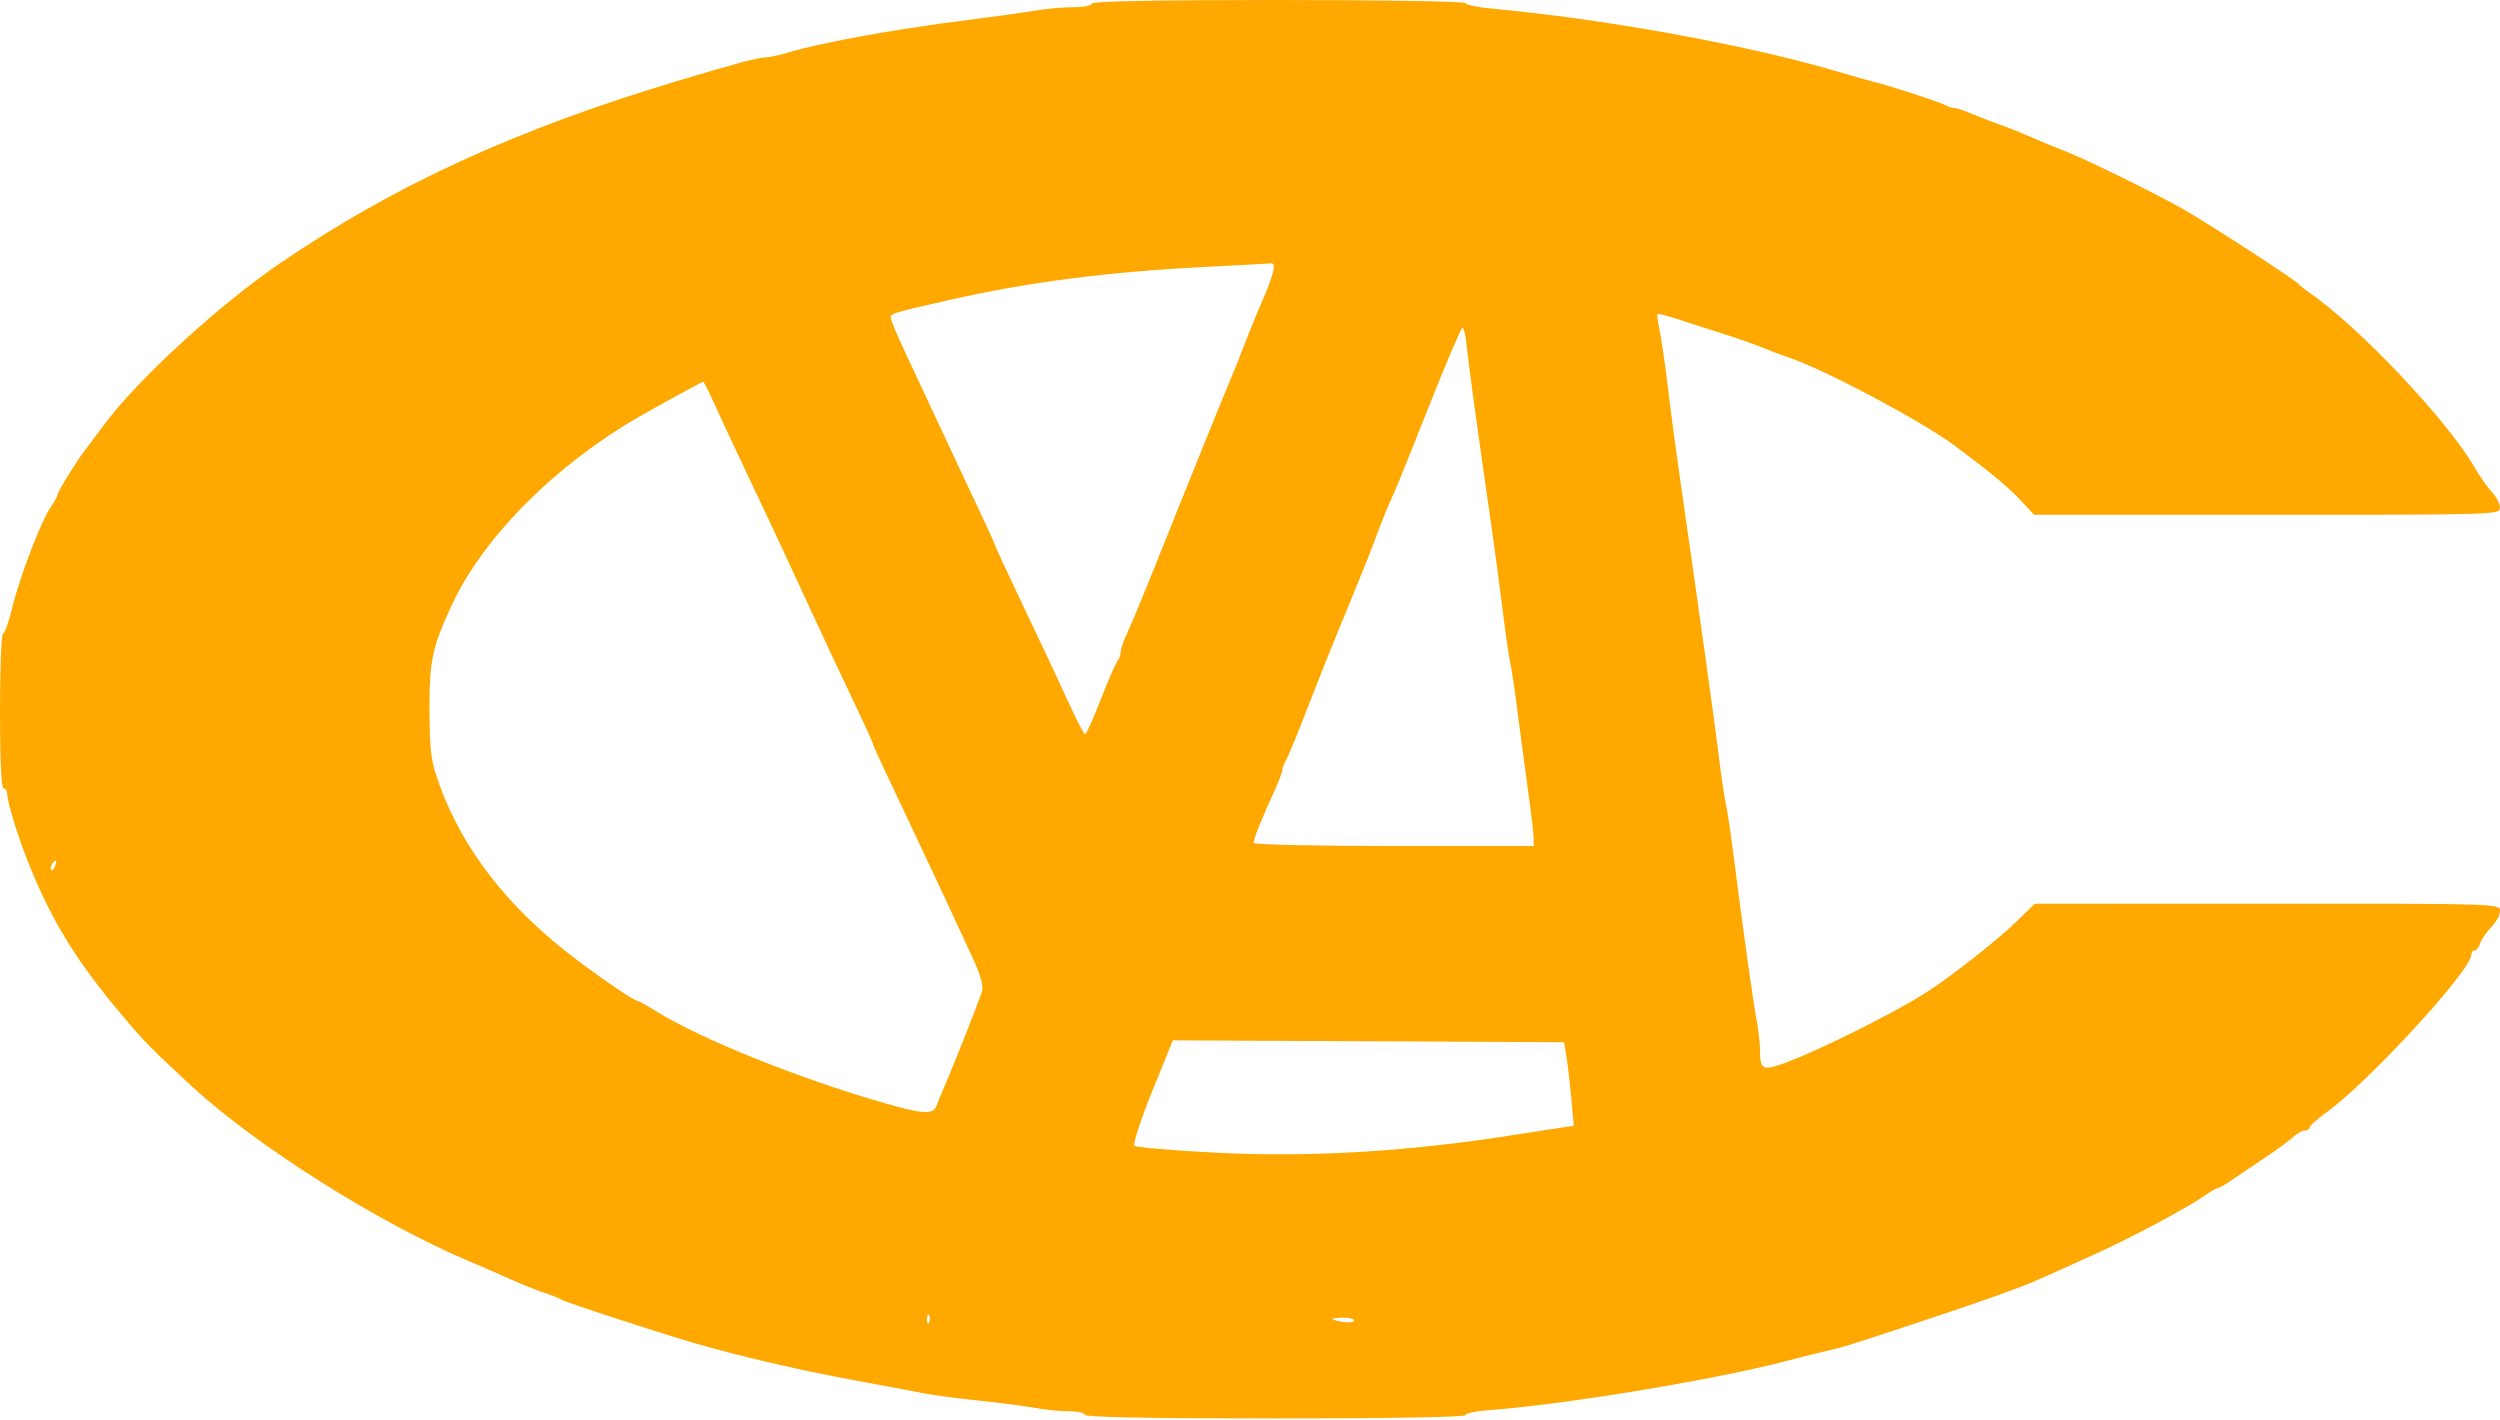 <svg xmlns="http://www.w3.org/2000/svg" width="1000" height="568" viewBox="0 0 1000 568" fill="none"><path fill-rule="evenodd" clip-rule="evenodd" d="M436.782 1.44C436.782 2.232 433.427 2.88 429.325 2.88C425.224 2.88 418.273 3.502 413.879 4.264C409.486 5.024 397.809 6.657 387.931 7.89C358.973 11.509 328.823 16.944 315.568 20.935C311.724 22.093 307.297 23.041 305.733 23.041C303.04 23.041 295.358 25.096 272.27 31.991C207.011 51.481 158.128 73.841 112.069 105.267C87.461 122.056 54.898 151.954 41.544 170.021C38.364 174.324 34.986 178.817 34.039 180.005C30.97 183.856 22.988 196.786 22.988 197.909C22.988 198.51 21.783 200.721 20.31 202.824C16.499 208.262 7.83 230.909 4.895 243.1C3.524 248.791 1.862 253.447 1.201 253.447C0.54 253.447 0 267.379 0 284.408C0 304.089 0.523 315.369 1.437 315.369C2.227 315.369 2.874 316.381 2.874 317.618C2.874 320.148 6.312 331.872 9.606 340.57C19.405 366.449 29.573 383.366 49.419 406.811C57.977 416.92 61.085 420.074 76.618 434.416C102.624 458.425 151.496 489.257 187.825 504.571C192.744 506.645 200.18 509.881 204.348 511.763C208.516 513.645 214.512 516.047 217.672 517.1C220.833 518.154 224.066 519.444 224.856 519.968C226.333 520.948 258.682 531.533 276.58 536.893C293.299 541.902 319.928 548.115 341.954 552.149C353.412 554.247 365.697 556.554 369.253 557.277C372.809 558 382.83 559.333 391.523 560.242C400.216 561.151 410.431 562.48 414.223 563.195C418.016 563.911 423.996 564.496 427.513 564.496C431.03 564.496 433.908 565.144 433.908 565.936C433.908 566.878 460.249 567.376 510.057 567.376C555.131 567.376 586.207 566.839 586.207 566.058C586.207 565.334 590.249 564.448 595.187 564.088C625.565 561.881 686.082 551.884 714.799 544.328C721.121 542.665 728.593 540.8 731.407 540.184C736.924 538.974 740.542 537.839 770.115 528.035C794.244 520.037 808.862 514.771 816.591 511.292C819.872 509.815 829.293 505.568 837.526 501.854C852.579 495.063 875.313 482.936 882.405 477.913C884.503 476.429 886.631 475.213 887.134 475.213C887.637 475.213 889.799 474.002 891.94 472.522C894.082 471.042 899.996 467.066 905.082 463.686C910.17 460.307 915.625 456.334 917.207 454.857C918.789 453.381 920.93 452.173 921.967 452.173C923.003 452.173 923.851 451.634 923.851 450.977C923.851 450.319 926.922 447.576 930.675 444.88C947.279 432.96 988.476 388.14 988.499 381.971C988.503 380.981 989.109 380.171 989.846 380.171C990.583 380.171 991.602 378.854 992.112 377.244C992.622 375.635 994.605 372.749 996.52 370.829C998.434 368.911 1000 366.015 1000 364.395C1000 361.459 999.737 361.45 906.968 361.467L813.937 361.486L806.034 369.133C798.586 376.34 780.374 390.638 770.833 396.77C756.749 405.819 723.786 422.083 711.401 426.092C705.159 428.112 704.023 427.267 704.023 420.603C704.023 417.59 703.358 411.634 702.545 407.367C701.138 399.993 697.69 375.318 693.211 340.57C692.088 331.857 690.816 323.433 690.385 321.849C689.953 320.265 688.661 311.517 687.514 302.408C686.366 293.3 684.093 276.452 682.463 264.967C680.832 253.483 678.55 237.283 677.394 228.966C676.236 220.65 674.003 205.098 672.431 194.405C670.859 183.713 668.557 166.541 667.319 156.244C666.079 145.948 664.491 134.949 663.792 131.803C663.091 128.656 662.718 125.881 662.964 125.635C663.21 125.389 666.244 126.104 669.708 127.226C673.172 128.346 681.501 131.026 688.218 133.181C694.935 135.335 702.371 137.924 704.741 138.935C707.112 139.946 712.285 141.899 716.236 143.274C730.943 148.392 768.641 168.469 781.609 178.088C796.473 189.115 803.147 194.656 808.632 200.526L813.68 205.926H906.841C998.32 205.926 1000 205.875 1000 203.11C1000 201.562 998.545 198.74 996.767 196.839C994.99 194.937 991.918 190.569 989.943 187.135C979.075 168.237 943.259 130.378 923.407 116.803C921.675 115.619 919.935 114.211 919.54 113.672C918.45 112.191 882.556 88.886 873.563 83.823C861.069 76.787 834.802 63.883 826.149 60.529C821.803 58.846 815.661 56.295 812.5 54.865C809.339 53.434 803.52 51.117 799.569 49.717C795.618 48.316 790.348 46.277 787.858 45.186C785.368 44.094 782.611 43.201 781.731 43.201C780.852 43.201 779.01 42.588 777.638 41.839C775.346 40.589 756.02 34.345 749.282 32.679C747.701 32.289 740.912 30.356 734.195 28.386C698.195 17.823 641.848 7.601 596.624 3.426C590.894 2.897 586.207 1.909 586.207 1.233C586.207 0.554 552.586 0 511.494 0C462.644 0 436.782 0.498 436.782 1.44ZM509.149 109.083C508.621 111.262 506.739 116.283 504.968 120.243C503.198 124.203 500.016 131.98 497.898 137.524C495.779 143.068 493.457 148.9 492.737 150.484C491.188 153.89 474.631 194.822 462.445 225.366C457.707 237.247 452.579 249.602 451.052 252.822C449.526 256.042 448.276 259.638 448.276 260.814C448.276 261.989 447.718 263.566 447.039 264.319C446.358 265.071 443.339 272.005 440.33 279.728C437.322 287.451 434.484 293.742 434.024 293.711C433.566 293.679 430.619 288.008 427.477 281.11C424.336 274.211 416.415 257.345 409.876 243.63C403.338 229.915 397.989 218.411 397.989 218.064C397.989 217.718 395.145 211.444 391.671 204.12C388.195 196.797 383.101 185.945 380.348 180.005C377.595 174.065 372.44 163.049 368.892 155.524C359.079 134.713 356.322 128.449 356.322 126.97C356.322 125.396 357.42 125.068 379.31 120.082C411.05 112.856 443.375 108.684 482.759 106.733C495.797 106.086 507.286 105.46 508.289 105.34C509.573 105.188 509.828 106.295 509.149 109.083ZM586.605 137.884C587.283 144.75 590.731 169.903 596.329 208.806C597.98 220.29 600.198 236.815 601.256 245.527C602.313 254.239 603.579 262.987 604.068 264.967C604.558 266.947 605.911 276.02 607.078 285.128C608.244 294.236 610.144 308.493 611.299 316.809C612.453 325.125 613.422 333.387 613.451 335.169L613.506 338.409H557.471C526.27 338.409 501.437 337.849 501.437 337.145C501.437 335.584 504.789 327.187 509.427 317.13C511.353 312.95 512.931 308.892 512.931 308.11C512.931 307.329 513.578 305.564 514.368 304.188C515.158 302.813 518.455 294.884 521.695 286.568C530.262 264.584 531.941 260.395 540.175 240.487C544.269 230.586 548.787 219.246 550.214 215.286C552.477 209.009 555.407 201.886 558.803 194.405C559.342 193.217 565.244 178.484 571.918 161.668C578.592 144.849 584.474 131.078 584.99 131.067C585.507 131.054 586.234 134.122 586.605 137.884ZM285.802 161.645C288.04 166.595 293.257 177.773 297.394 186.485C308.424 209.715 313.864 221.344 323.22 241.702C327.828 251.726 335.543 268.202 340.368 278.315C345.191 288.429 349.138 297.017 349.138 297.401C349.138 298.061 352.418 305.119 368.537 339.13C375.486 353.793 381.131 365.903 389.244 383.558C392.221 390.035 393.453 394.486 392.826 396.518C391.622 400.432 381.312 426.537 377.955 434.172C376.563 437.34 375.026 441.067 374.539 442.452C373.333 445.885 369.04 445.646 353.968 441.306C319.491 431.379 280.892 415.865 262.595 404.581C258.805 402.244 255.376 400.331 254.977 400.331C253.68 400.331 242.375 392.69 230.603 383.856C203.68 363.652 185.165 340.006 175.75 313.801C172.372 304.399 171.902 300.899 171.806 284.408C171.688 264.491 172.851 258.981 180.769 241.927C193.316 214.903 222.013 186.076 255.747 166.61C262.856 162.507 280.809 152.726 281.31 152.682C281.54 152.662 283.562 156.695 285.802 161.645ZM22.047 346.392C21.579 347.614 20.888 348.305 20.512 347.928C20.135 347.551 20.253 346.55 20.774 345.706C22.191 343.408 23.019 343.854 22.047 346.392ZM626.586 422.652C627.108 425.82 627.98 433.34 628.526 439.362L629.516 450.314L623.307 451.234C619.892 451.739 612.895 452.825 607.759 453.644C564.033 460.626 524.858 463.018 486.205 461.069C469.046 460.204 454.458 458.945 453.787 458.273C453.115 457.599 456.287 447.845 460.835 436.599L469.105 416.147L625.639 416.892L626.586 422.652ZM371.671 528.766C371.213 529.913 370.872 529.572 370.803 527.894C370.741 526.377 371.08 525.527 371.557 526.005C372.035 526.483 372.086 527.726 371.671 528.766ZM541.667 528.246C541.667 528.901 539.727 529.15 537.356 528.802C534.986 528.453 533.046 527.917 533.046 527.612C533.046 527.305 534.986 527.055 537.356 527.055C539.727 527.055 541.667 527.59 541.667 528.246Z" fill="#fea800"></path></svg>